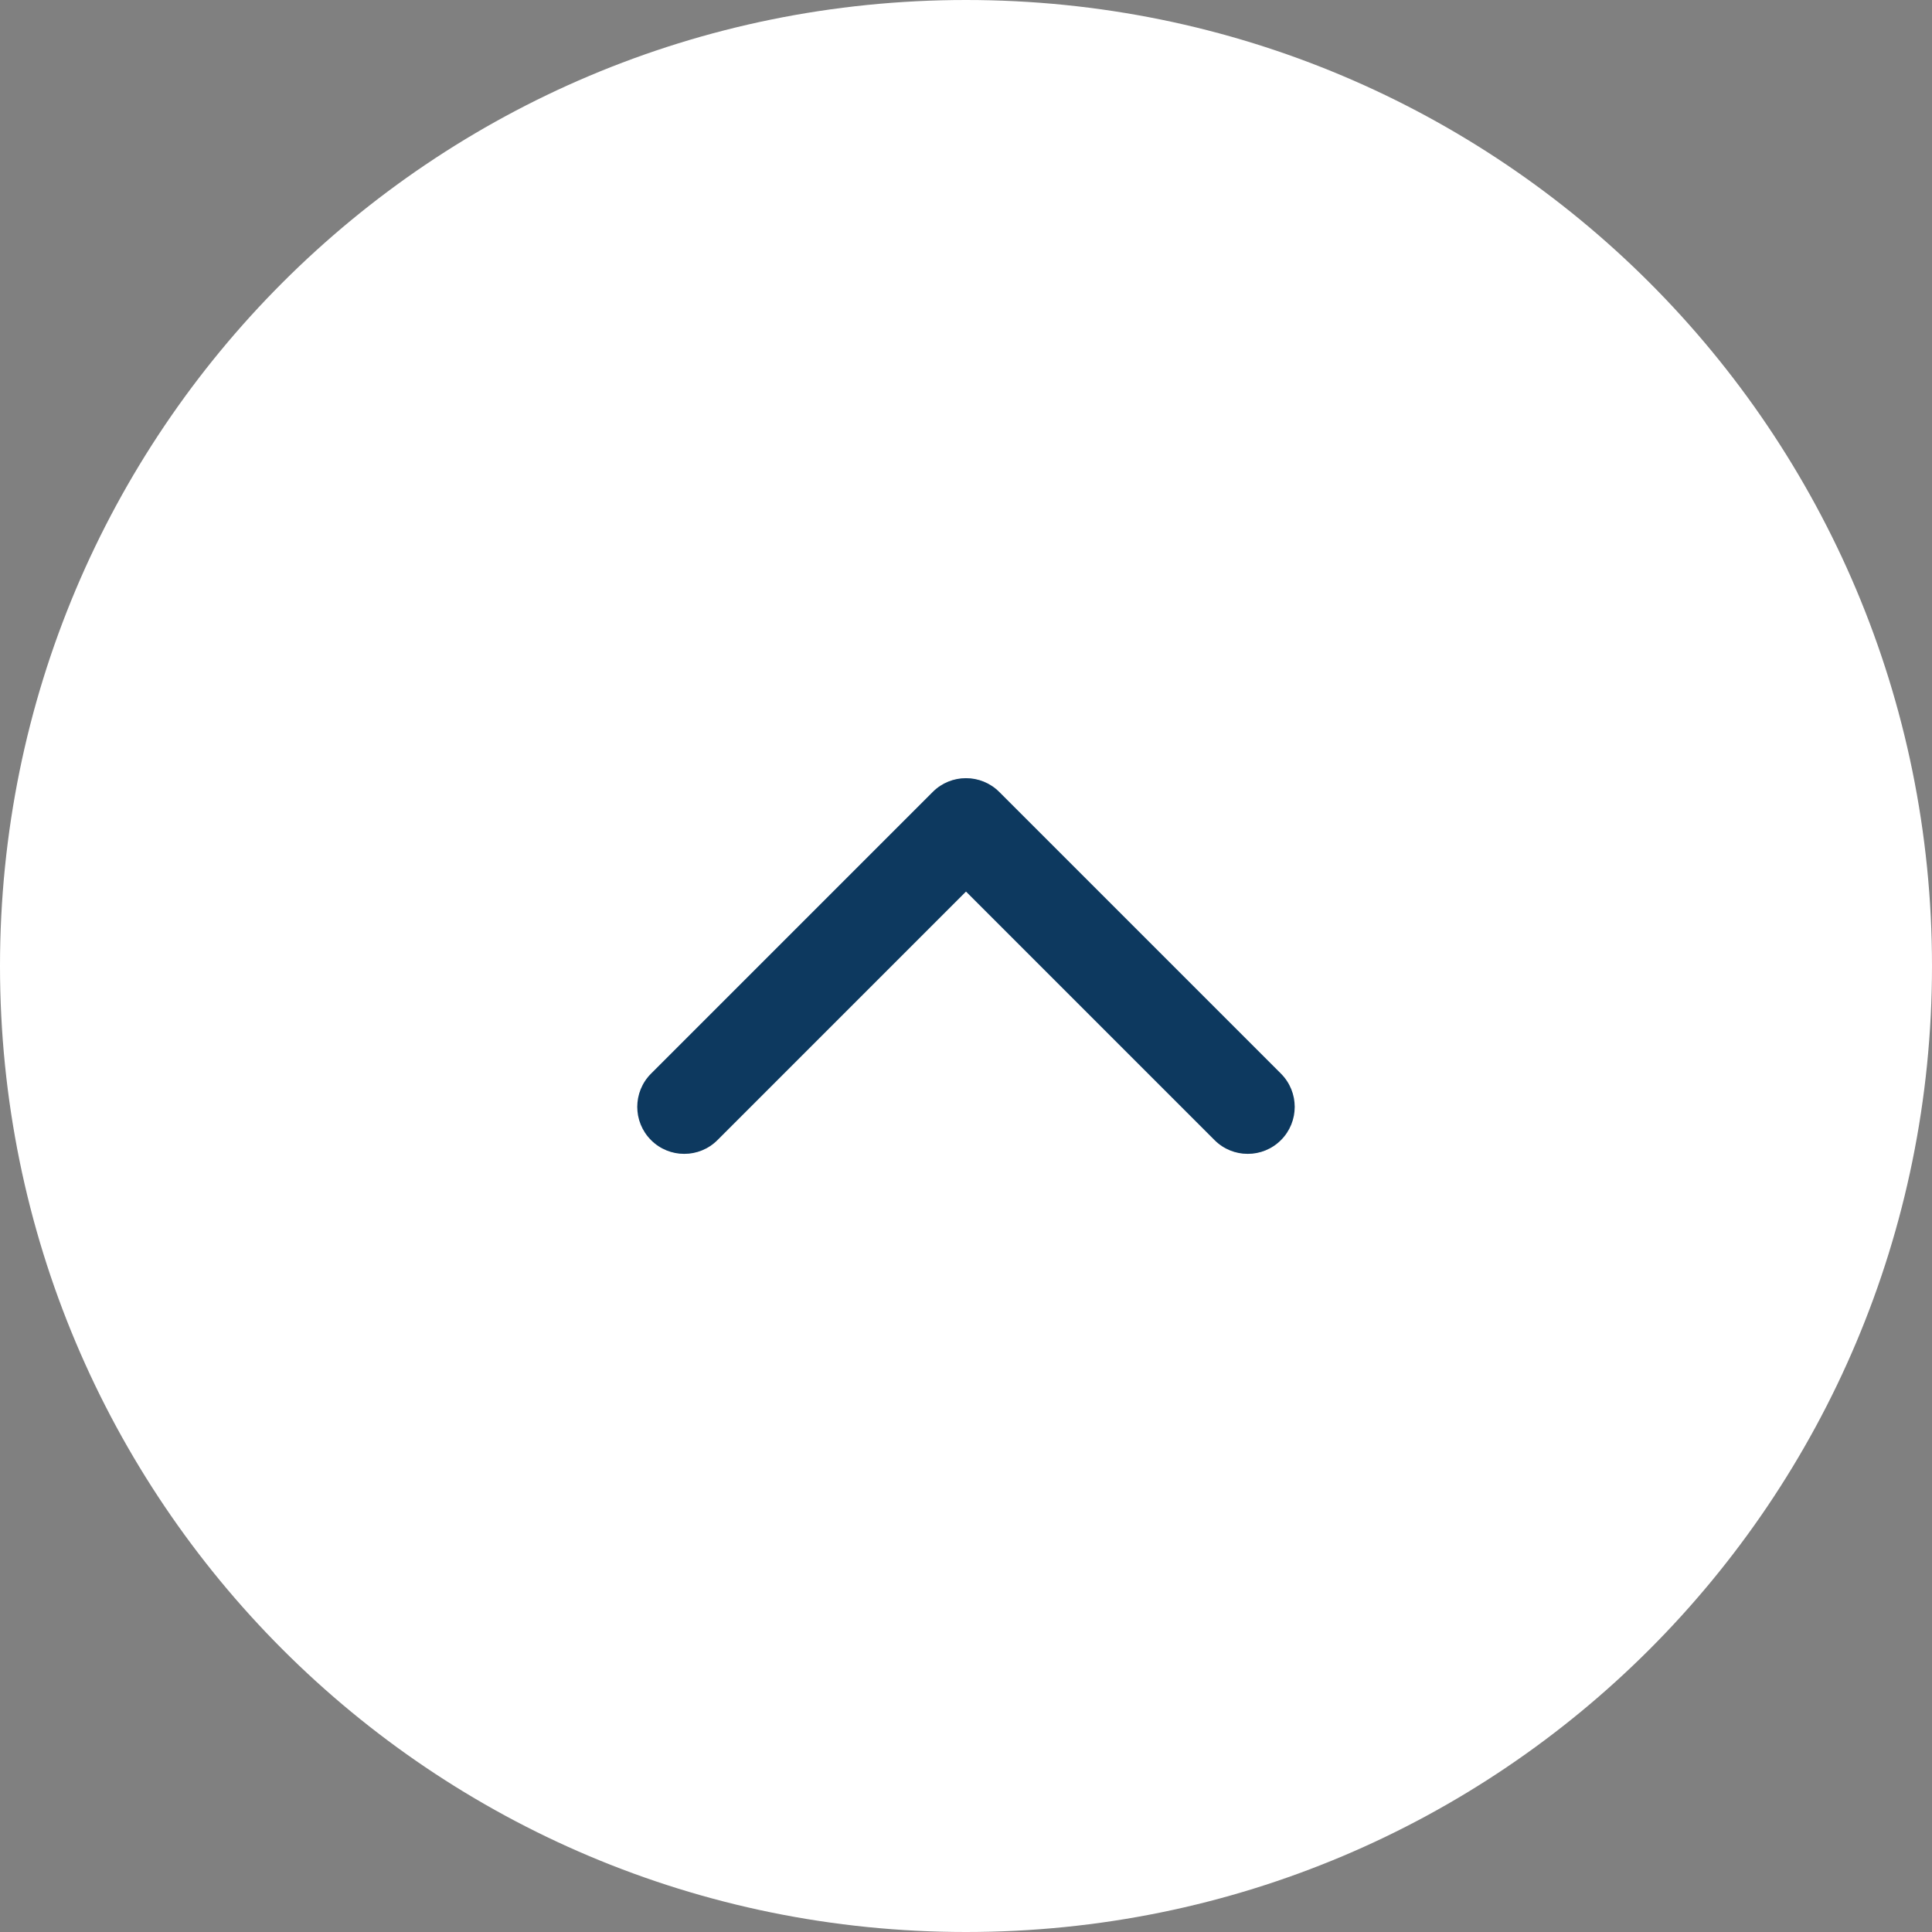 <svg width="48" height="48" viewBox="0 0 48 48" fill="none" xmlns="http://www.w3.org/2000/svg">
<rect x="0" y="0" width="48" height="48" fill="#808080" stroke="none"/>
<path fill-rule="evenodd" clip-rule="evenodd" d="M48 24C48 37.28 37.28 48 24 48C10.72 48 3.34611e-06 37.28 2.76562e-06 24C2.18514e-06 10.72 10.72 5.44426e-06 24 4.86377e-06C37.28 4.28328e-06 48 10.72 48 24Z" fill="white"/>
<path fill-rule="evenodd" clip-rule="evenodd" d="M23.175 19.675C23.63 19.22 24.369 19.22 24.825 19.675L31.825 26.675C32.28 27.131 32.28 27.869 31.825 28.325C31.369 28.781 30.63 28.781 30.175 28.325L24 22.15L17.825 28.325C17.369 28.781 16.63 28.781 16.175 28.325C15.719 27.869 15.719 27.131 16.175 26.675L23.175 19.675Z" fill="#104777"/>
<path fill-rule="evenodd" clip-rule="evenodd" d="M23.175 19.675C23.63 19.22 24.369 19.22 24.825 19.675L31.825 26.675C32.28 27.131 32.28 27.869 31.825 28.325C31.369 28.781 30.63 28.781 30.175 28.325L24 22.15L17.825 28.325C17.369 28.781 16.63 28.781 16.175 28.325C15.719 27.869 15.719 27.131 16.175 26.675L23.175 19.675Z" fill="black" fill-opacity="0.2"/>
</svg>
